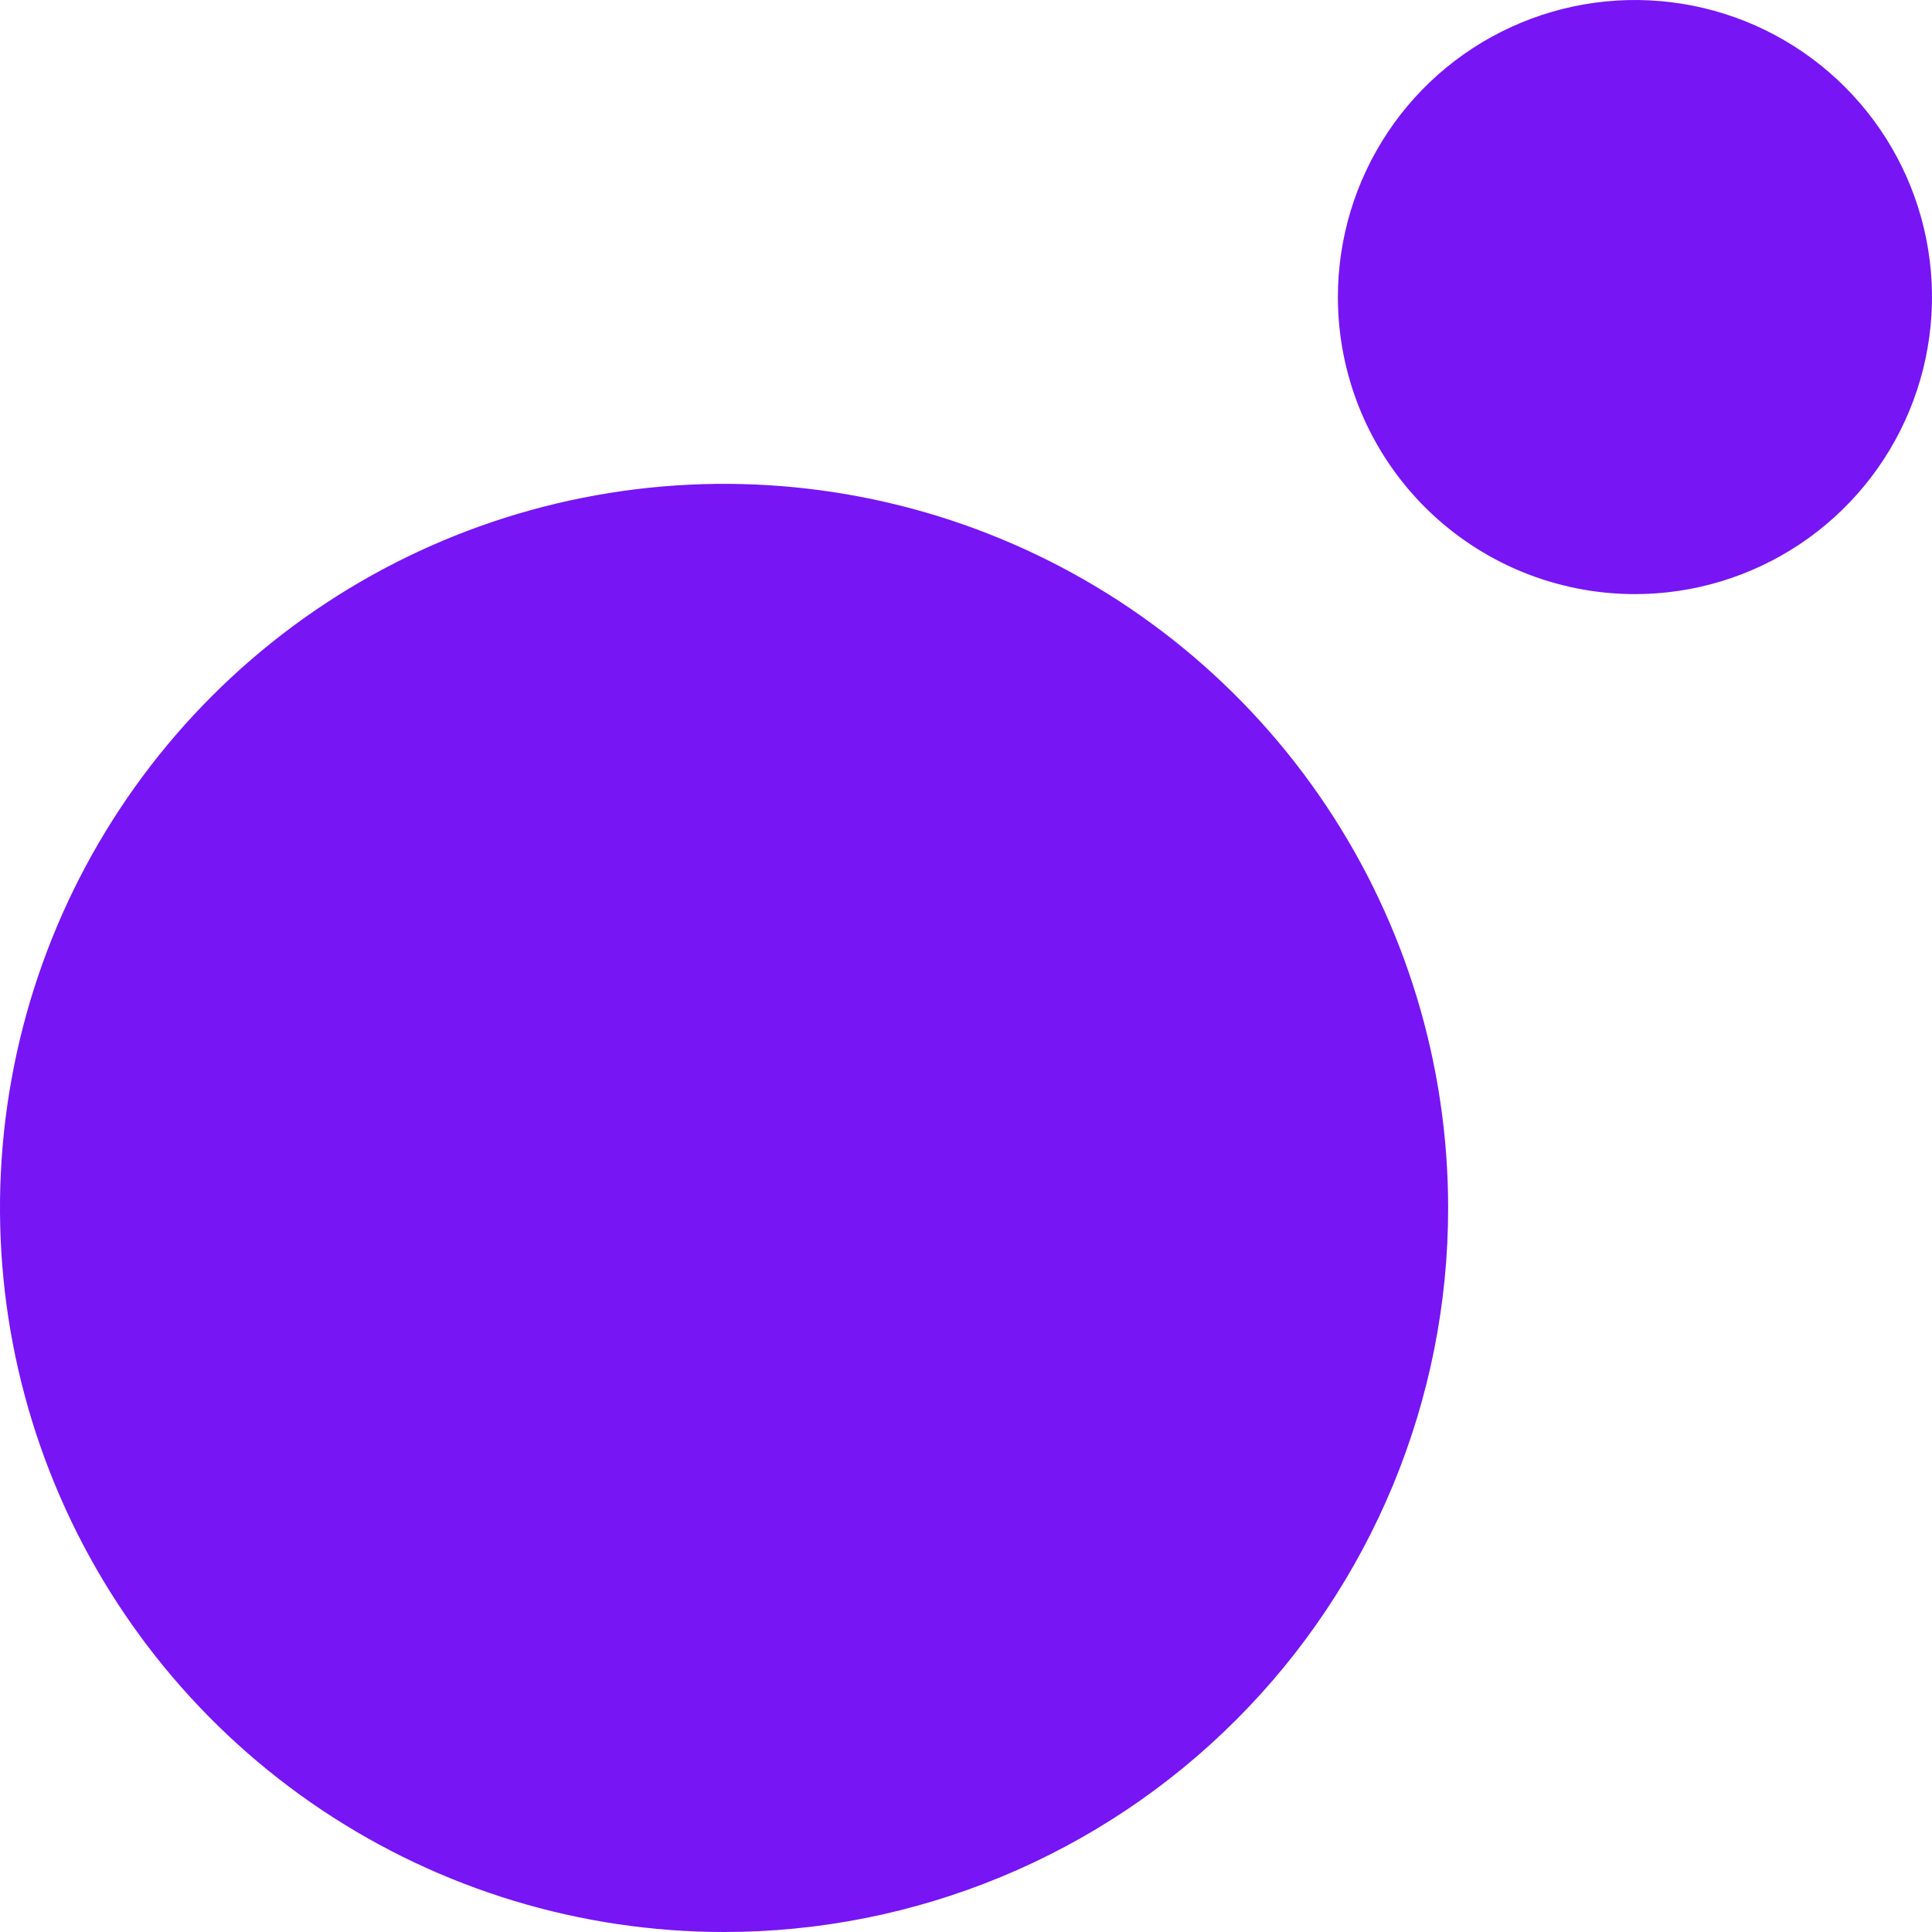 <svg xmlns="http://www.w3.org/2000/svg" fill="none" viewBox="0 0 45 45" height="45" width="45">
<path fill="#7715F5" d="M38.081 13.838C39.449 13.838 40.787 13.432 41.925 12.672C43.063 11.912 43.95 10.831 44.473 9.567C44.997 8.303 45.134 6.911 44.867 5.569C44.6 4.227 43.941 2.994 42.973 2.027C42.006 1.059 40.773 0.4 39.431 0.133C38.089 -0.134 36.697 0.003 35.433 0.527C34.169 1.05 33.088 1.937 32.328 3.075C31.568 4.213 31.162 5.551 31.162 6.919C31.162 7.828 31.341 8.727 31.688 9.567C32.036 10.406 32.546 11.169 33.188 11.812C33.831 12.454 34.593 12.964 35.433 13.312C36.273 13.659 37.172 13.838 38.081 13.838ZM16.865 45C13.53 45 10.269 44.011 7.495 42.158C4.722 40.304 2.56 37.67 1.284 34.589C0.007 31.507 -0.327 28.116 0.324 24.844C0.975 21.573 2.581 18.568 4.94 16.209C7.298 13.851 10.303 12.244 13.575 11.594C16.847 10.943 20.238 11.277 23.319 12.553C26.401 13.83 29.035 15.991 30.888 18.765C32.741 21.538 33.73 24.799 33.73 28.135C33.731 30.35 33.294 32.543 32.447 34.589C31.599 36.635 30.357 38.494 28.791 40.06C27.225 41.627 25.366 42.869 23.319 43.716C21.273 44.564 19.08 45 16.865 45Z"></path>
</svg>
